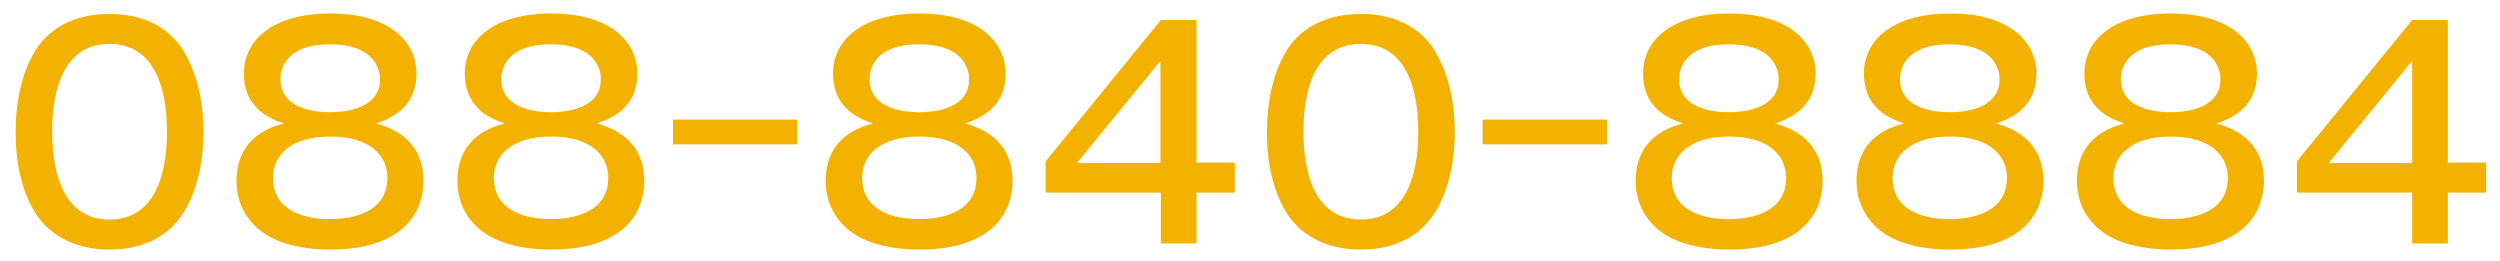 <?xml version="1.0" encoding="utf-8"?>
<!-- Generator: Adobe Illustrator 25.3.1, SVG Export Plug-In . SVG Version: 6.00 Build 0)  -->
<svg version="1.1" id="レイヤー_1" xmlns="http://www.w3.org/2000/svg" xmlns:xlink="http://www.w3.org/1999/xlink" x="0px"
	 y="0px" viewBox="0 0 575 60" style="enable-background:new 0 0 575 60;" xml:space="preserve">
<style type="text/css">
	.st0{fill:#F4B200;}
</style>
<g>
	<path class="st0" d="M42.1,11.5c4.2,6.8,4.7,14.7,4.7,18.8c0,3.7-0.4,12.1-4.7,18.8c-4.6,7.1-12.1,8.3-16.9,8.3
		c-9,0-14.3-4.1-17-8.3c-4.2-6.7-4.6-14.5-4.6-18.8c0-4.8,0.7-12.5,4.6-18.8c3.7-5.8,10-8.3,17-8.3C32.4,3.2,38.6,5.9,42.1,11.5z
		 M12,30.3c0,5.5,0.8,20.2,13.2,20.2c12.4,0,13.2-14.7,13.2-20.2c0-6.5-1.2-20.2-13.2-20.2C13,10.1,12,24.2,12,30.3z"/>
	<path class="st0" d="M97.4,41.7c0,6.6-4.1,15.7-21.5,15.7c-3.7,0-11.3-0.5-16.2-4.5c-3.1-2.5-5.3-6.4-5.3-11.2
		c0-10.4,8.3-12.6,10.9-13.3c-2.6-0.9-9.2-3.1-9.2-11.5c0-7.6,6.5-13.8,19.9-13.8c13.8,0,19.8,6.7,19.8,13.8
		c0,8.3-6.7,10.6-9.3,11.5C93.5,30.3,97.4,34.6,97.4,41.7z M62.8,40.9c0,7.8,7.6,9.5,13.1,9.5c5.1,0,13.2-1.5,13.2-9.5
		c0-5.3-4.2-9.5-13.1-9.5C67,31.4,62.8,35.6,62.8,40.9z M64.5,18.2c0,7.6,9.9,7.6,11.4,7.6c1.6,0,11.5,0,11.5-7.6
		c0-1.6-0.7-8-11.5-8C65.4,10.2,64.5,16.2,64.5,18.2z"/>
	<path class="st0" d="M148.2,41.7c0,6.6-4.1,15.7-21.5,15.7c-3.7,0-11.3-0.5-16.2-4.5c-3.1-2.5-5.3-6.4-5.3-11.2
		c0-10.4,8.3-12.6,10.9-13.3c-2.6-0.9-9.2-3.1-9.2-11.5c0-7.6,6.5-13.8,19.9-13.8c13.8,0,19.8,6.7,19.8,13.8
		c0,8.3-6.7,10.6-9.3,11.5C144.2,30.3,148.2,34.6,148.2,41.7z M113.6,40.9c0,7.8,7.6,9.5,13.1,9.5c5.1,0,13.2-1.5,13.2-9.5
		c0-5.3-4.2-9.5-13.1-9.5C117.8,31.4,113.6,35.6,113.6,40.9z M115.3,18.2c0,7.6,9.9,7.6,11.4,7.6c1.6,0,11.5,0,11.5-7.6
		c0-1.6-0.7-8-11.5-8C116.2,10.2,115.3,16.2,115.3,18.2z"/>
	<path class="st0" d="M183.4,27.5v5.7h-28.6v-5.7H183.4z"/>
	<path class="st0" d="M232.9,41.7c0,6.6-4.1,15.7-21.5,15.7c-3.7,0-11.3-0.5-16.2-4.5c-3.1-2.5-5.3-6.4-5.3-11.2
		c0-10.4,8.3-12.6,10.9-13.3c-2.6-0.9-9.2-3.1-9.2-11.5c0-7.6,6.5-13.8,19.9-13.8c13.8,0,19.8,6.7,19.8,13.8
		c0,8.3-6.7,10.6-9.3,11.5C228.9,30.3,232.9,34.6,232.9,41.7z M198.3,40.9c0,7.8,7.6,9.5,13.1,9.5c5.1,0,13.2-1.5,13.2-9.5
		c0-5.3-4.2-9.5-13.1-9.5C202.5,31.4,198.3,35.6,198.3,40.9z M200,18.2c0,7.6,9.9,7.6,11.4,7.6c1.6,0,11.5,0,11.5-7.6
		c0-1.6-0.7-8-11.5-8C200.9,10.2,200,16.2,200,18.2z"/>
	<path class="st0" d="M275.2,37.4h8.8v6.9h-8.8V56h-8.2V44.3h-26.5v-7.2l26.5-32.5h8.2V37.4z M266.9,37.4V14l-19.2,23.5H266.9z"/>
	<path class="st0" d="M329.9,11.5c4.2,6.8,4.7,14.7,4.7,18.8c0,3.7-0.4,12.1-4.7,18.8c-4.6,7.1-12.1,8.3-16.9,8.3
		c-9,0-14.3-4.1-17-8.3c-4.2-6.7-4.6-14.5-4.6-18.8c0-4.8,0.7-12.5,4.6-18.8c3.7-5.8,10-8.3,17-8.3C320.2,3.2,326.4,5.9,329.9,11.5z
		 M299.8,30.3c0,5.5,0.8,20.2,13.2,20.2c12.4,0,13.2-14.7,13.2-20.2c0-6.5-1.2-20.2-13.2-20.2C300.8,10.1,299.8,24.2,299.8,30.3z"/>
	<path class="st0" d="M369.6,27.5v5.7h-28.6v-5.7H369.6z"/>
	<path class="st0" d="M419.2,41.7c0,6.6-4.1,15.7-21.5,15.7c-3.7,0-11.3-0.5-16.2-4.5c-3.1-2.5-5.3-6.4-5.3-11.2
		c0-10.4,8.3-12.6,10.9-13.3c-2.6-0.9-9.2-3.1-9.2-11.5c0-7.6,6.5-13.8,19.9-13.8c13.8,0,19.8,6.7,19.8,13.8
		c0,8.3-6.7,10.6-9.3,11.5C415.2,30.3,419.2,34.6,419.2,41.7z M384.5,40.9c0,7.8,7.6,9.5,13.1,9.5c5.1,0,13.2-1.5,13.2-9.5
		c0-5.3-4.2-9.5-13.1-9.5C388.8,31.4,384.5,35.6,384.5,40.9z M386.2,18.2c0,7.6,9.9,7.6,11.4,7.6c1.6,0,11.5,0,11.5-7.6
		c0-1.6-0.7-8-11.5-8C387.2,10.2,386.2,16.2,386.2,18.2z"/>
	<path class="st0" d="M470,41.7c0,6.6-4.1,15.7-21.5,15.7c-3.7,0-11.3-0.5-16.2-4.5c-3.1-2.5-5.3-6.4-5.3-11.2
		c0-10.4,8.3-12.6,10.9-13.3c-2.6-0.9-9.2-3.1-9.2-11.5c0-7.6,6.5-13.8,19.9-13.8c13.8,0,19.8,6.7,19.8,13.8
		c0,8.3-6.7,10.6-9.3,11.5C466,30.3,470,34.6,470,41.7z M435.3,40.9c0,7.8,7.6,9.5,13.1,9.5c5.1,0,13.2-1.5,13.2-9.5
		c0-5.3-4.2-9.5-13.1-9.5C439.6,31.4,435.3,35.6,435.3,40.9z M437,18.2c0,7.6,9.9,7.6,11.4,7.6c1.6,0,11.5,0,11.5-7.6
		c0-1.6-0.7-8-11.5-8C437.9,10.2,437,16.2,437,18.2z"/>
	<path class="st0" d="M520.7,41.7c0,6.6-4.1,15.7-21.5,15.7c-3.7,0-11.3-0.5-16.2-4.5c-3.1-2.5-5.3-6.4-5.3-11.2
		c0-10.4,8.3-12.6,10.9-13.3c-2.6-0.9-9.2-3.1-9.2-11.5c0-7.6,6.5-13.8,19.9-13.8c13.8,0,19.8,6.7,19.8,13.8
		c0,8.3-6.7,10.6-9.3,11.5C516.8,30.3,520.7,34.6,520.7,41.7z M486.1,40.9c0,7.8,7.6,9.5,13.1,9.5c5.1,0,13.2-1.5,13.2-9.5
		c0-5.3-4.2-9.5-13.1-9.5C490.4,31.4,486.1,35.6,486.1,40.9z M487.8,18.2c0,7.6,9.9,7.6,11.4,7.6c1.6,0,11.5,0,11.5-7.6
		c0-1.6-0.7-8-11.5-8C488.7,10.2,487.8,16.2,487.8,18.2z"/>
	<path class="st0" d="M563,37.4h8.8v6.9H563V56h-8.2V44.3h-26.5v-7.2l26.5-32.5h8.2V37.4z M554.8,37.4V14l-19.2,23.5H554.8z"/>
</g>
</svg>
